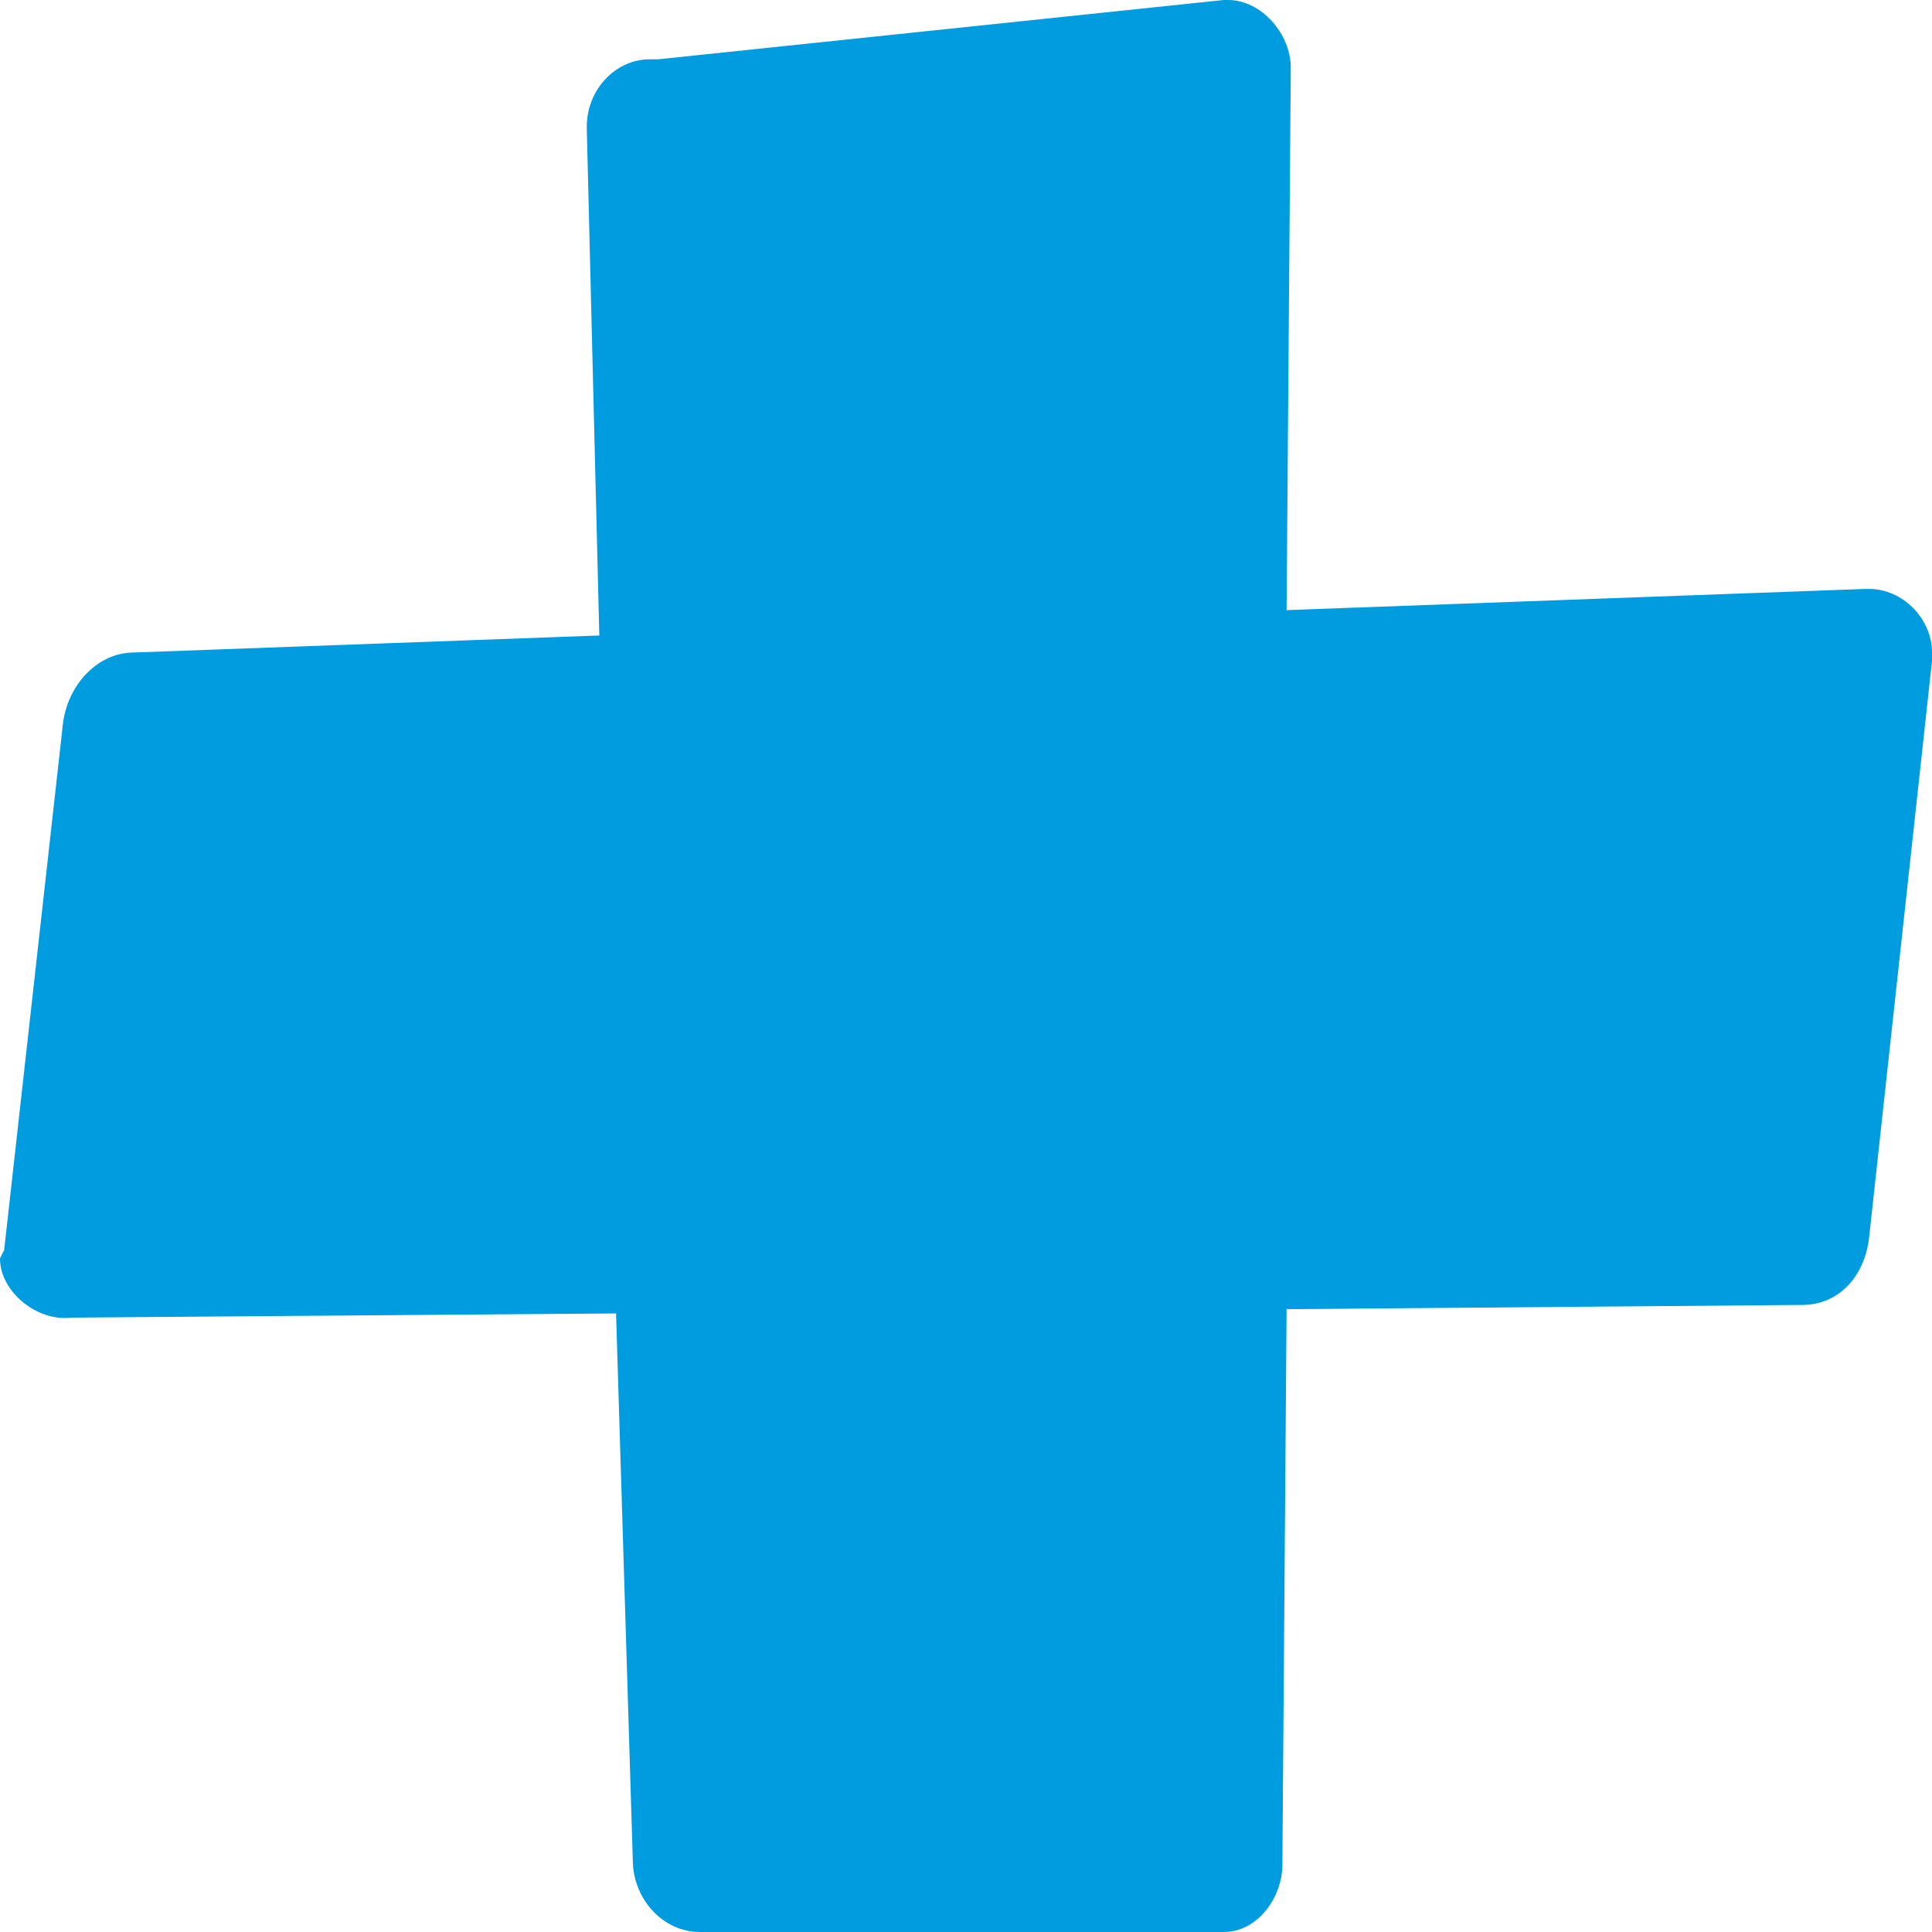 <svg width="30" height="30" viewBox="0 0 30 30" fill="none" xmlns="http://www.w3.org/2000/svg">
<path d="M30 10.132V10.263L29.024 19.21C28.959 19.803 28.568 20.263 27.983 20.263L19.978 20.329L19.913 28.882V28.947C19.913 29.474 19.523 30 19.002 30C19.002 30 19.002 30 18.937 30H18.872H10.868C10.282 30 9.826 29.474 9.826 28.882L9.566 20.395L1.106 20.46C0.586 20.526 0 20.066 0 19.54L0.065 19.408L0.976 11.25C1.041 10.658 1.497 10.132 2.082 10.132L9.306 9.868L9.111 1.974C9.111 1.382 9.566 0.921 10.087 0.921C10.152 0.921 10.152 0.921 10.217 0.921L19.002 0C19.002 0 19.002 0 19.067 0C19.588 0 20.043 0.526 20.043 1.053L19.978 9.474L28.959 9.145C28.959 9.145 28.959 9.145 29.024 9.145C29.544 9.145 30 9.605 30 10.132Z" fill="#009CE0"/>
</svg>
